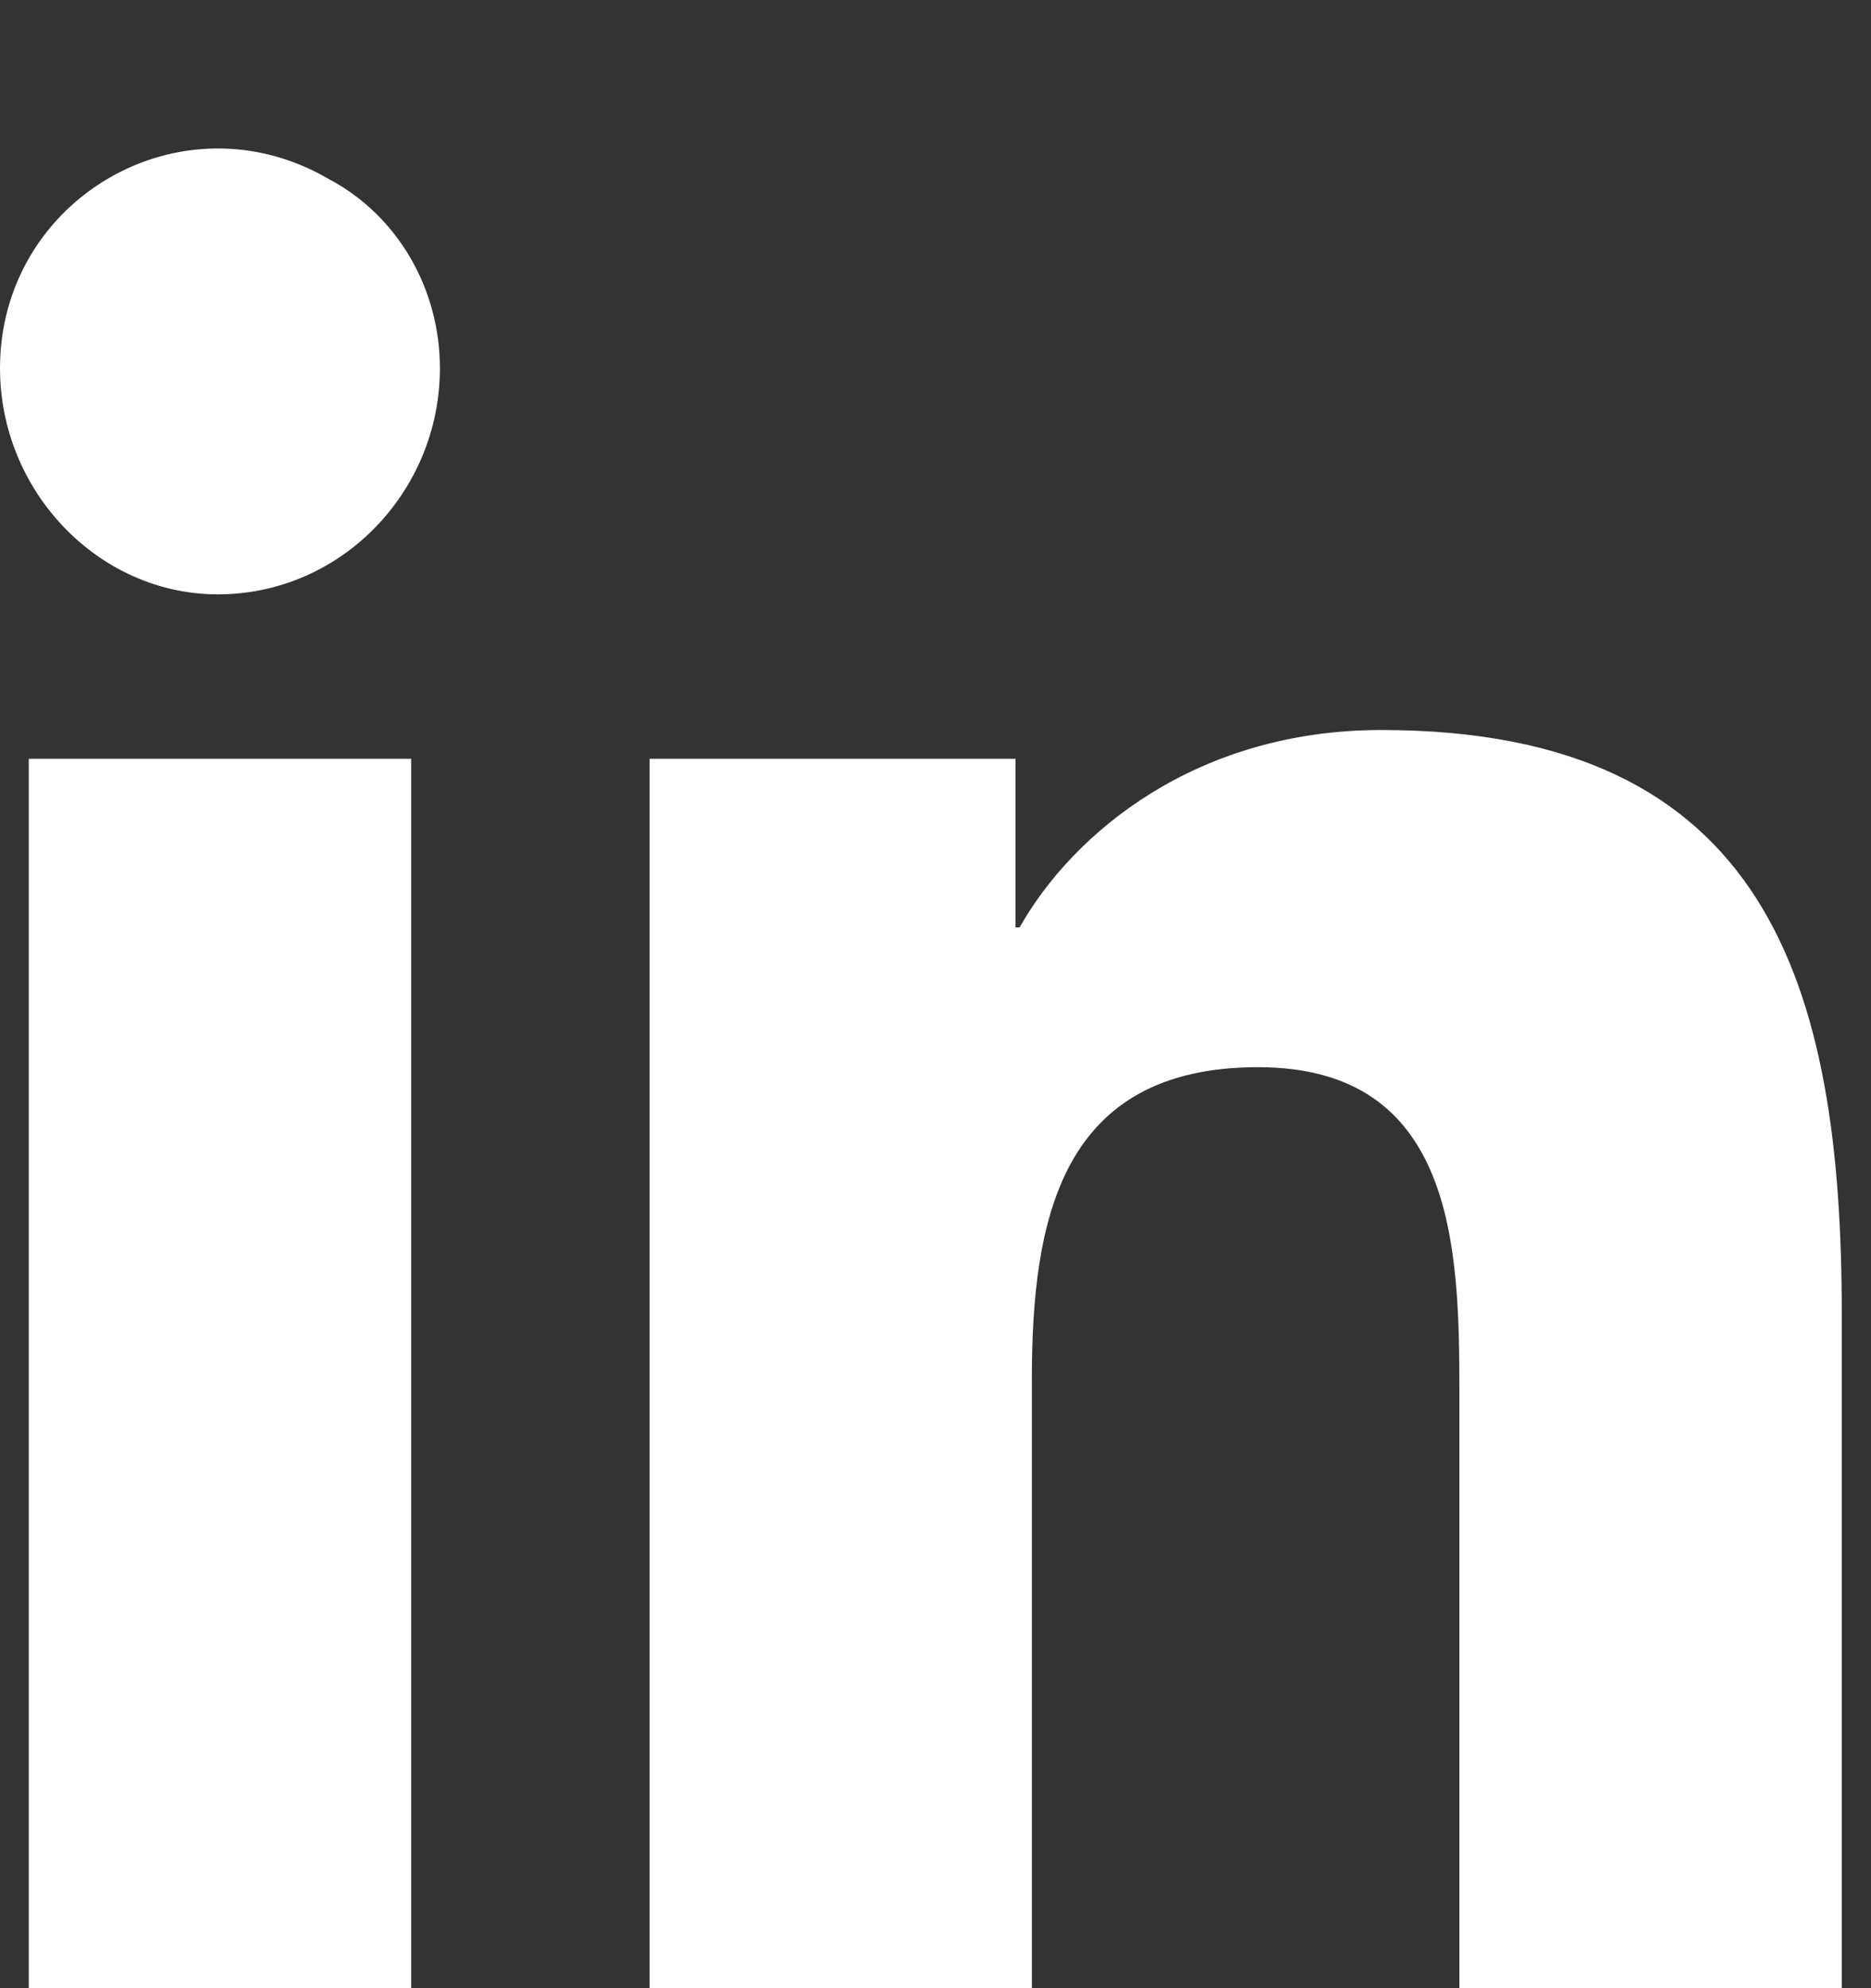 <svg width="16" height="17" viewBox="0 0 16 17" fill="none" xmlns="http://www.w3.org/2000/svg">
<rect x="0" y="0" width="16" height="17" fill="#333333" stroke="none"/>
<path d="M3.516 17H0.246V6.488H3.516V17ZM1.863 5.082C0.844 5.082 0 4.203 0 3.148C0 1.707 1.547 0.793 2.812 1.531C3.41 1.848 3.762 2.48 3.762 3.148C3.762 4.203 2.918 5.082 1.863 5.082ZM15.715 17H12.48V11.902C12.48 10.672 12.445 9.125 10.758 9.125C9.07 9.125 8.824 10.426 8.824 11.797V17H5.555V6.488H8.684V7.93H8.719C9.176 7.121 10.23 6.242 11.812 6.242C15.117 6.242 15.75 8.422 15.75 11.234V17H15.715Z" fill="white"/>
</svg>
